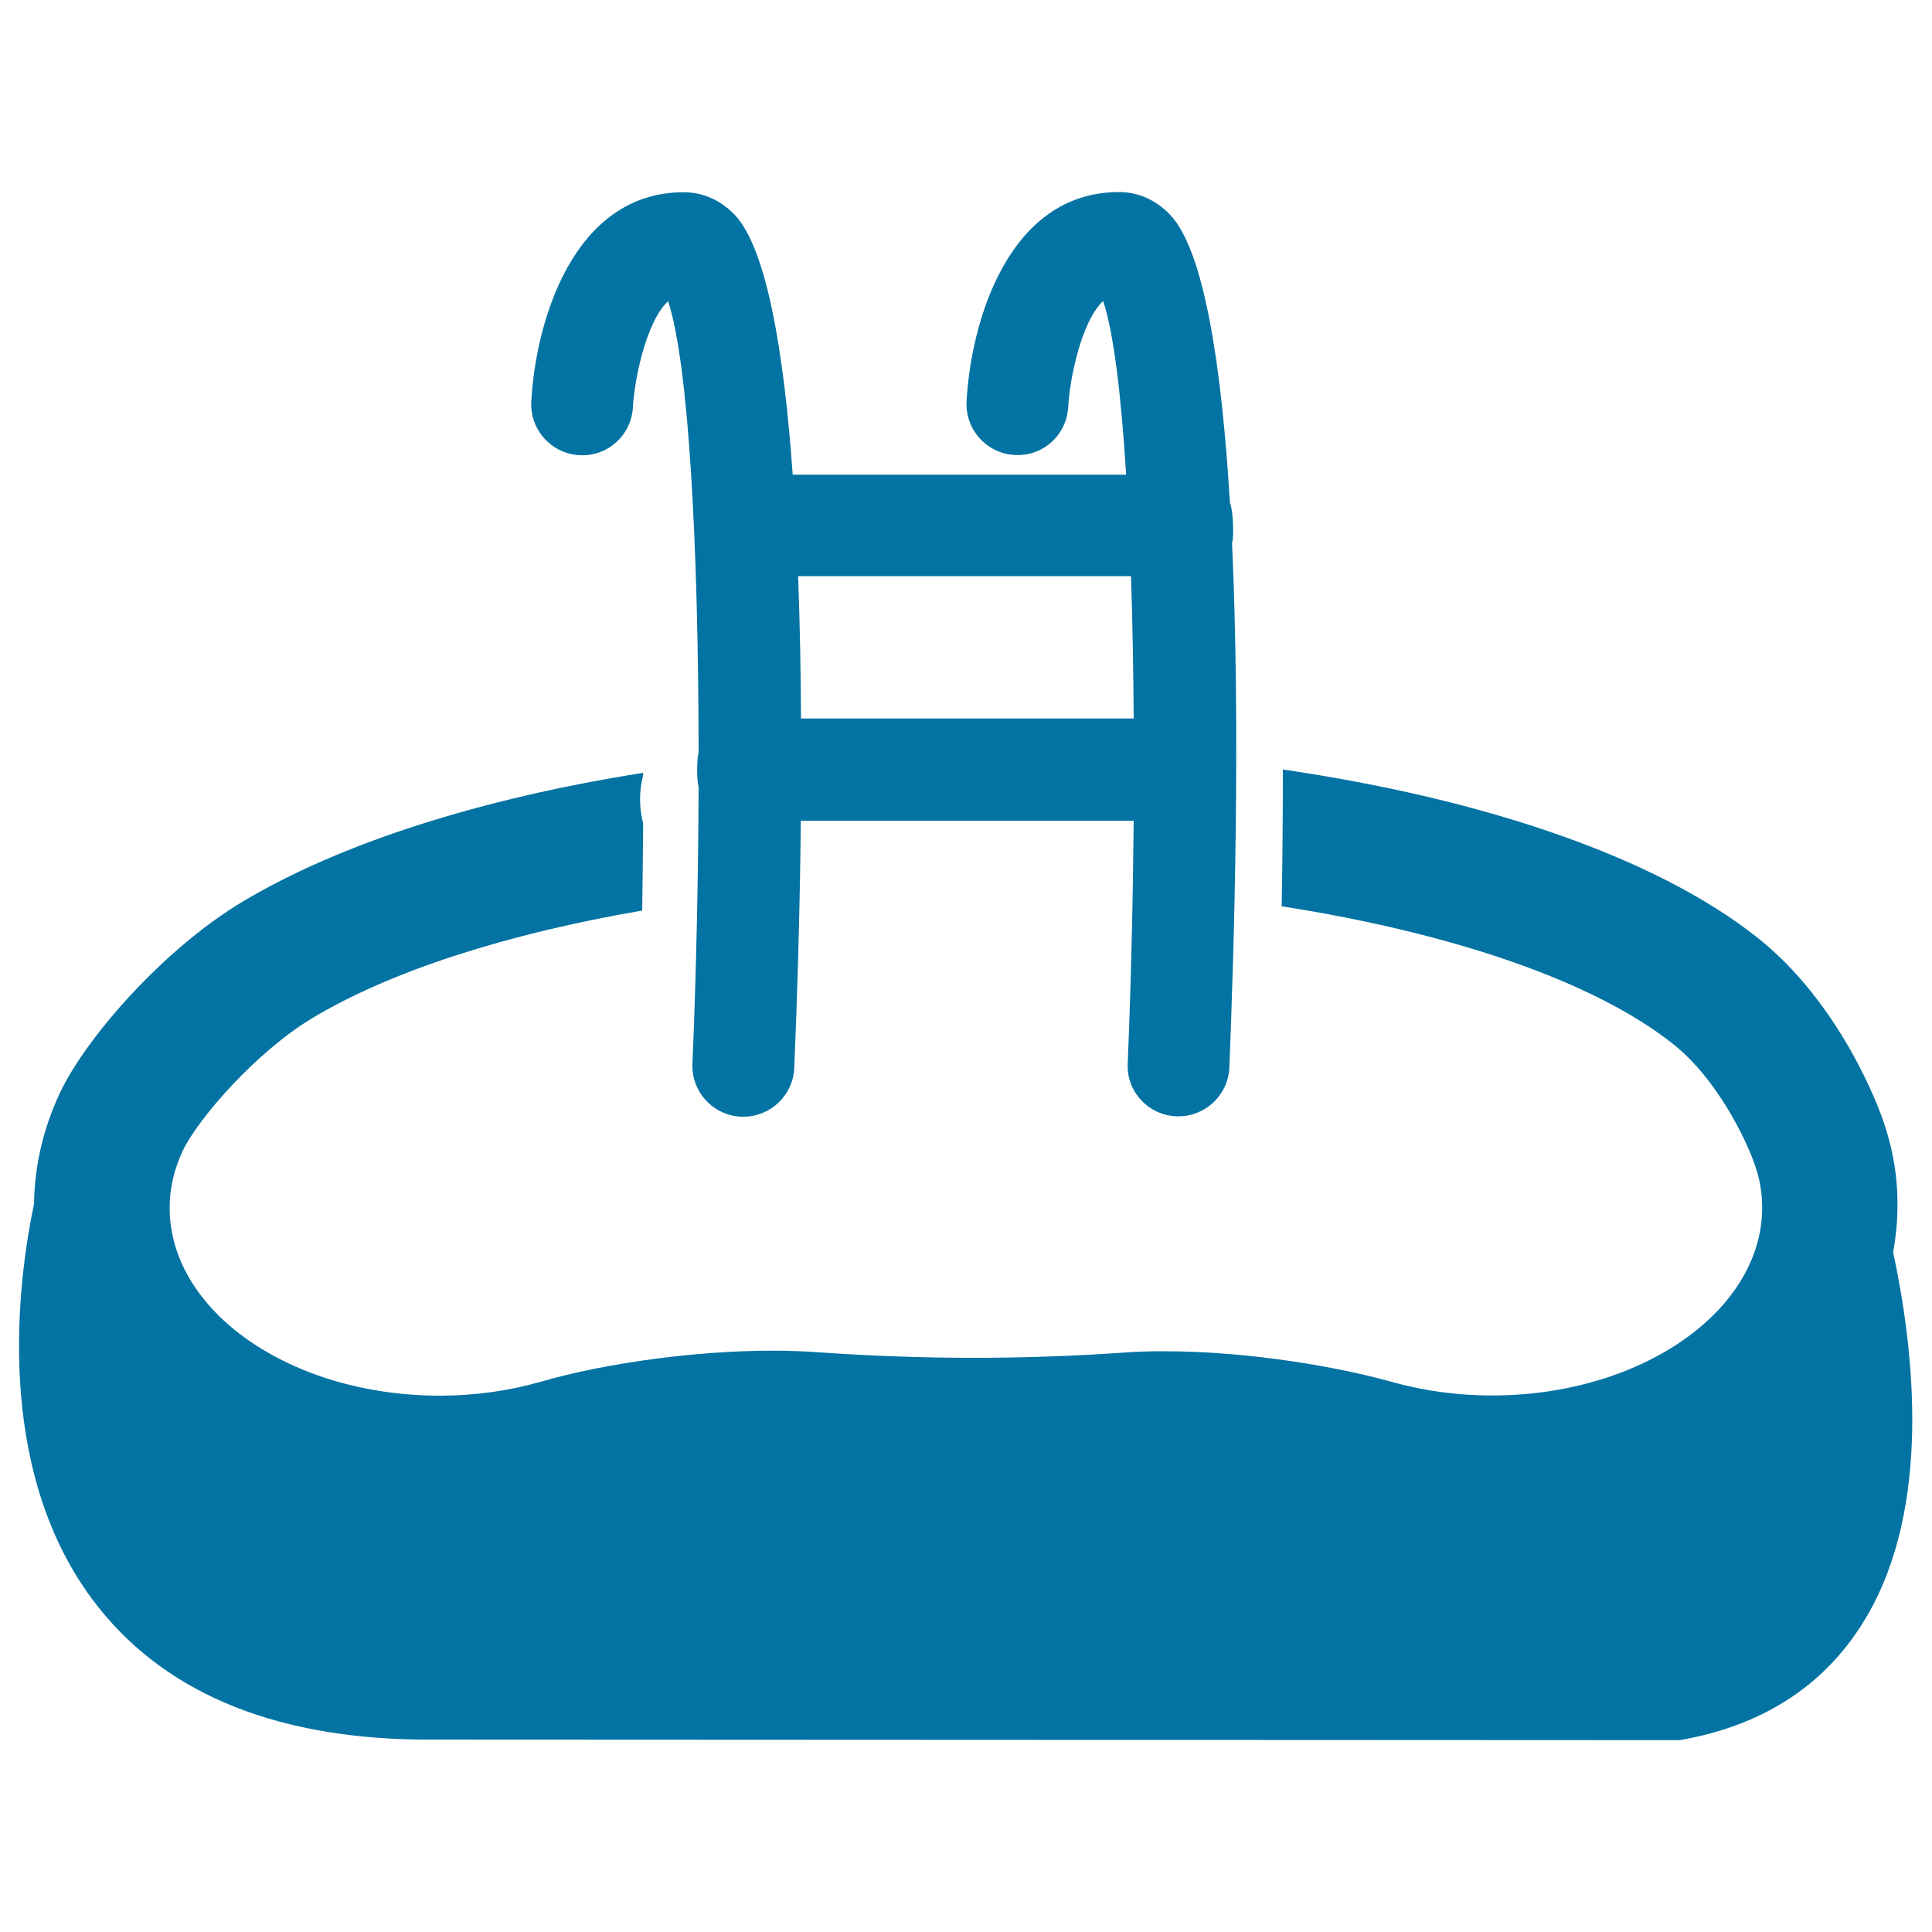 <svg xmlns="http://www.w3.org/2000/svg" viewBox="0 0 1000 1000" style="fill:#0273a2">
<title>Stair Of A Swimming Pool SVG icon</title>
<g><g><path d="M608.9,577.8c0.4,0,0.7,0,1.1,0c14,0,25.7-11.1,26.3-25.2c2.6-64.1,5.8-175.8,1.4-271.5c1.1-2.9,0.6-17.3-1.1-20.9c-4.3-71.4-13.4-130.8-31.1-149.2c-7.2-7.5-16.5-11.6-26.2-11.6c-57.8,0-76.9,68.1-79,108.4c-0.8,14.5,10.4,26.9,24.9,27.7c14.8,0.8,26.9-10.4,27.7-24.9c0.7-14.1,6.8-44.4,18.1-54.8c5.4,16.2,9.3,48.4,11.9,89.9H410.3c-4.6-64.8-13.7-117.4-30.1-134.6c-7.2-7.5-16.5-11.6-26.2-11.6c-57.8,0-76.9,68.1-79,108.4c-0.8,14.5,10.4,26.9,24.9,27.7c14.7,0.8,26.9-10.4,27.7-24.9c0.7-14.1,6.9-44.4,18.2-54.8c10.7,32.2,15.7,126.8,15.8,233.8c-1,2.8-1,14.7,0,17.5c-0.2,47.3-1.2,96.5-3.2,143.4c-0.6,14.5,10.7,26.8,25.3,27.4c0.4,0,0.7,0,1.1,0c14,0,25.7-11.1,26.3-25.2c1.4-33,2.9-78.5,3.4-128h172.3c-0.4,41.8-1.4,84.7-3.1,125.8C583,564.9,594.3,577.2,608.9,577.8z M414.6,371.9c-0.1-24.7-0.6-49.6-1.5-73.7h172.3c0.8,23.2,1.2,47.9,1.4,73.7H414.6z"/><path d="M974.8,580.2c-2.1-6.1-21.8-60.6-65.3-95c-51.9-41.1-140.1-71.5-245.5-86.9c0,24.4-0.2,48.3-0.6,70.8c88.3,13.8,161.6,38.8,202.5,71.2c22.6,17.9,37.7,48.9,42.5,62.9c2.5,7.1,3.7,14.5,3.7,21.8c0,53.6-62.8,97.3-139.9,97.3c-17.8,0-35.2-2.4-51.7-7c-25.9-7.3-72.4-15.9-118.1-15.9c-7.5,0-15,0.2-22.2,0.8c-24.7,1.7-50.3,2.6-76.2,2.6c0,0,0,0,0,0c-26.9,0-53.7-1-79.5-2.8c-8-0.6-16.2-0.9-24.7-0.9c-39.1,0-86,6.3-119.6,16c-16.7,4.8-34.3,7.3-52.5,7.3c-77.1,0-139.9-43.6-139.9-97.3c0-10,2.3-19.9,6.8-29.5c7.7-16.2,37.6-50.9,67-68.6c40.8-24.5,100.9-43.7,170.8-55.7c0.2-15.1,0.4-30.2,0.5-45.1c-1.1-4.2-1.6-8.3-1.6-12.4c0-4.2,0.5-8.4,1.6-12.6c0-0.4,0-0.8,0-1.2c-83.9,13.3-156.6,36.3-207.5,66.8c-41,24.6-80.9,70.4-94.3,98.7c-8.7,18.4-13.2,37.8-13.5,57.7c-8.3,39.6-21,135.2,29.8,204.1c35.1,47.5,92,72.1,169.7,73.1l652.1,0.3l2.4-0.4c42.8-7.9,74.8-29.5,94.9-64.1c33.2-57.1,24.3-136.9,13.4-188c1.3-7.6,2.2-15.2,2.2-23.1C982.4,609.8,979.8,594.7,974.8,580.2z"/></g></g>
</svg>